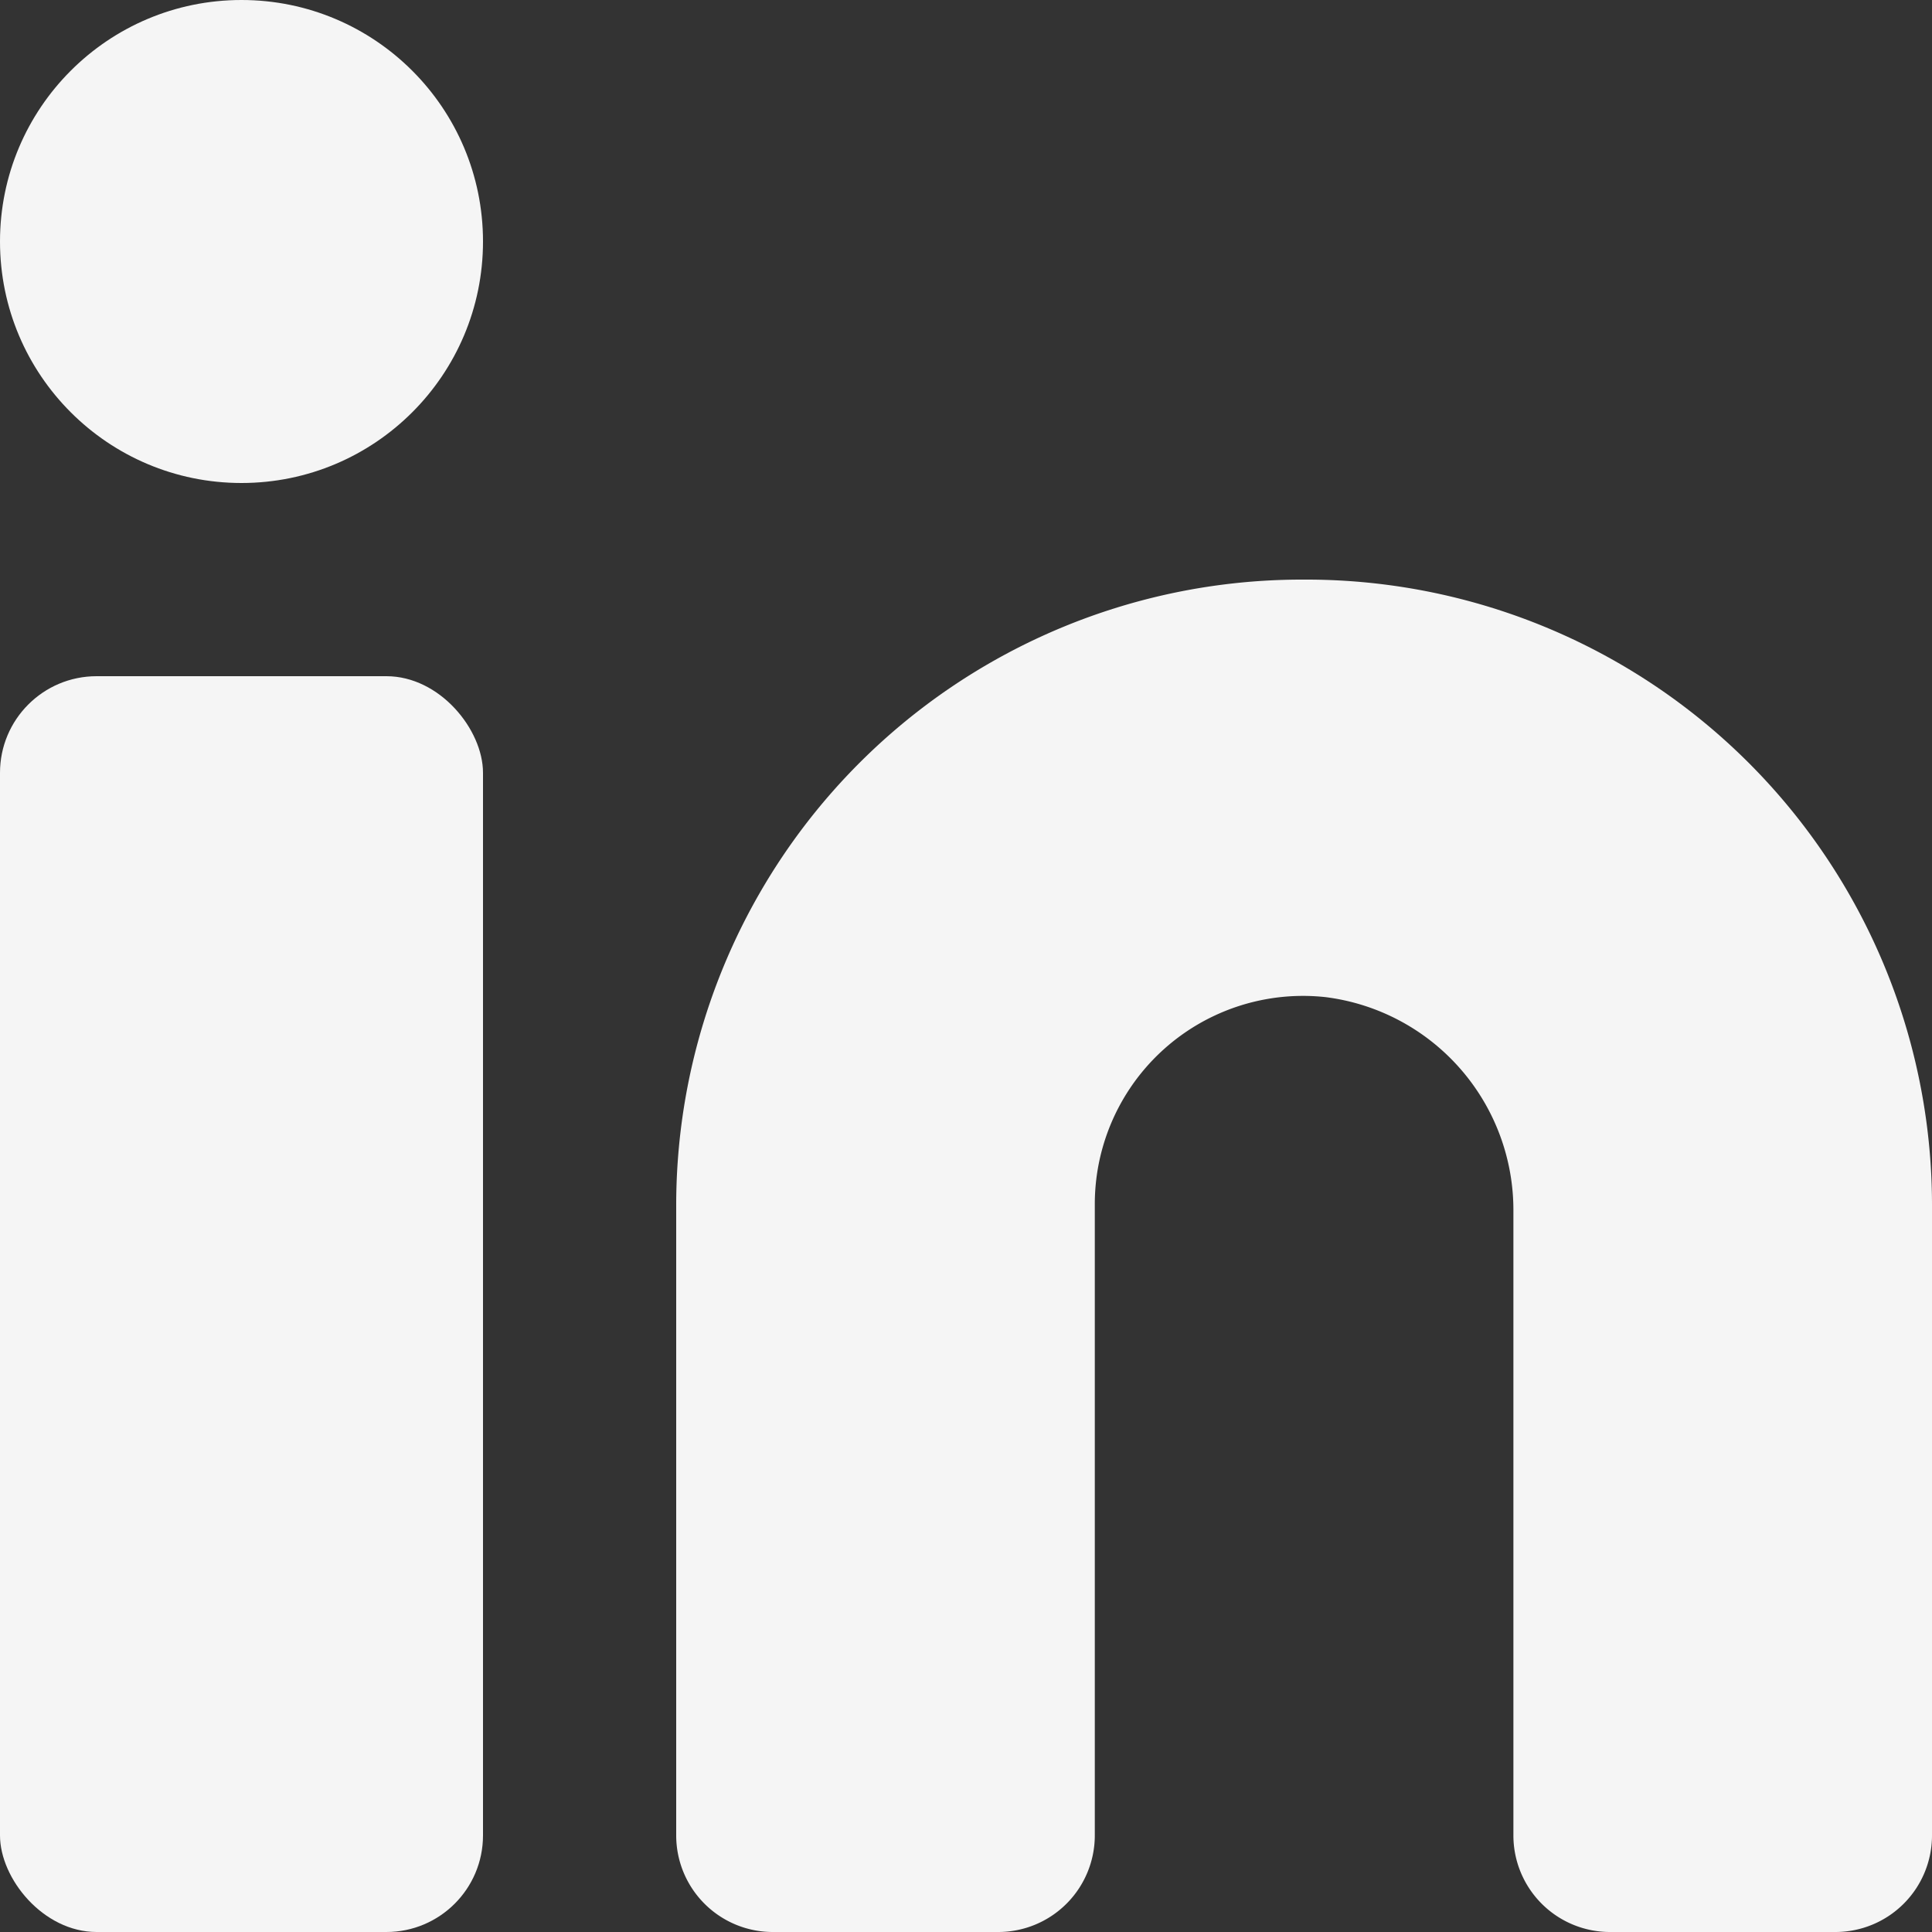 <svg xmlns="http://www.w3.org/2000/svg" width="18" height="18" viewBox="0 0 18 18">
  <rect x="0" y="0" width="18" height="18" fill="#333333" stroke="none"/>
  <path d="M12.15,5.4A5.83,5.83,0,0,0,6.3,11.22V17.1a.9.9,0,0,0,.9.9H9.3a.9.9,0,0,0,.9-.9V11.22a1.94,1.94,0,0,1,2.15-1.93,2,2,0,0,1,1.75,2V17.1a.9.9,0,0,0,.9.9h2.1a.9.9,0,0,0,.9-.9V11.22A5.83,5.83,0,0,0,12.15,5.4Z" fill="#f5f5f5"/>
  <rect width="4.5" height="11.7" rx="0.9" transform="translate(0 6.3)" fill="#f5f5f5"/>
  <circle  cx="2.25" cy="2.25" r="2.25" fill="#f5f5f5"/>
</svg>
